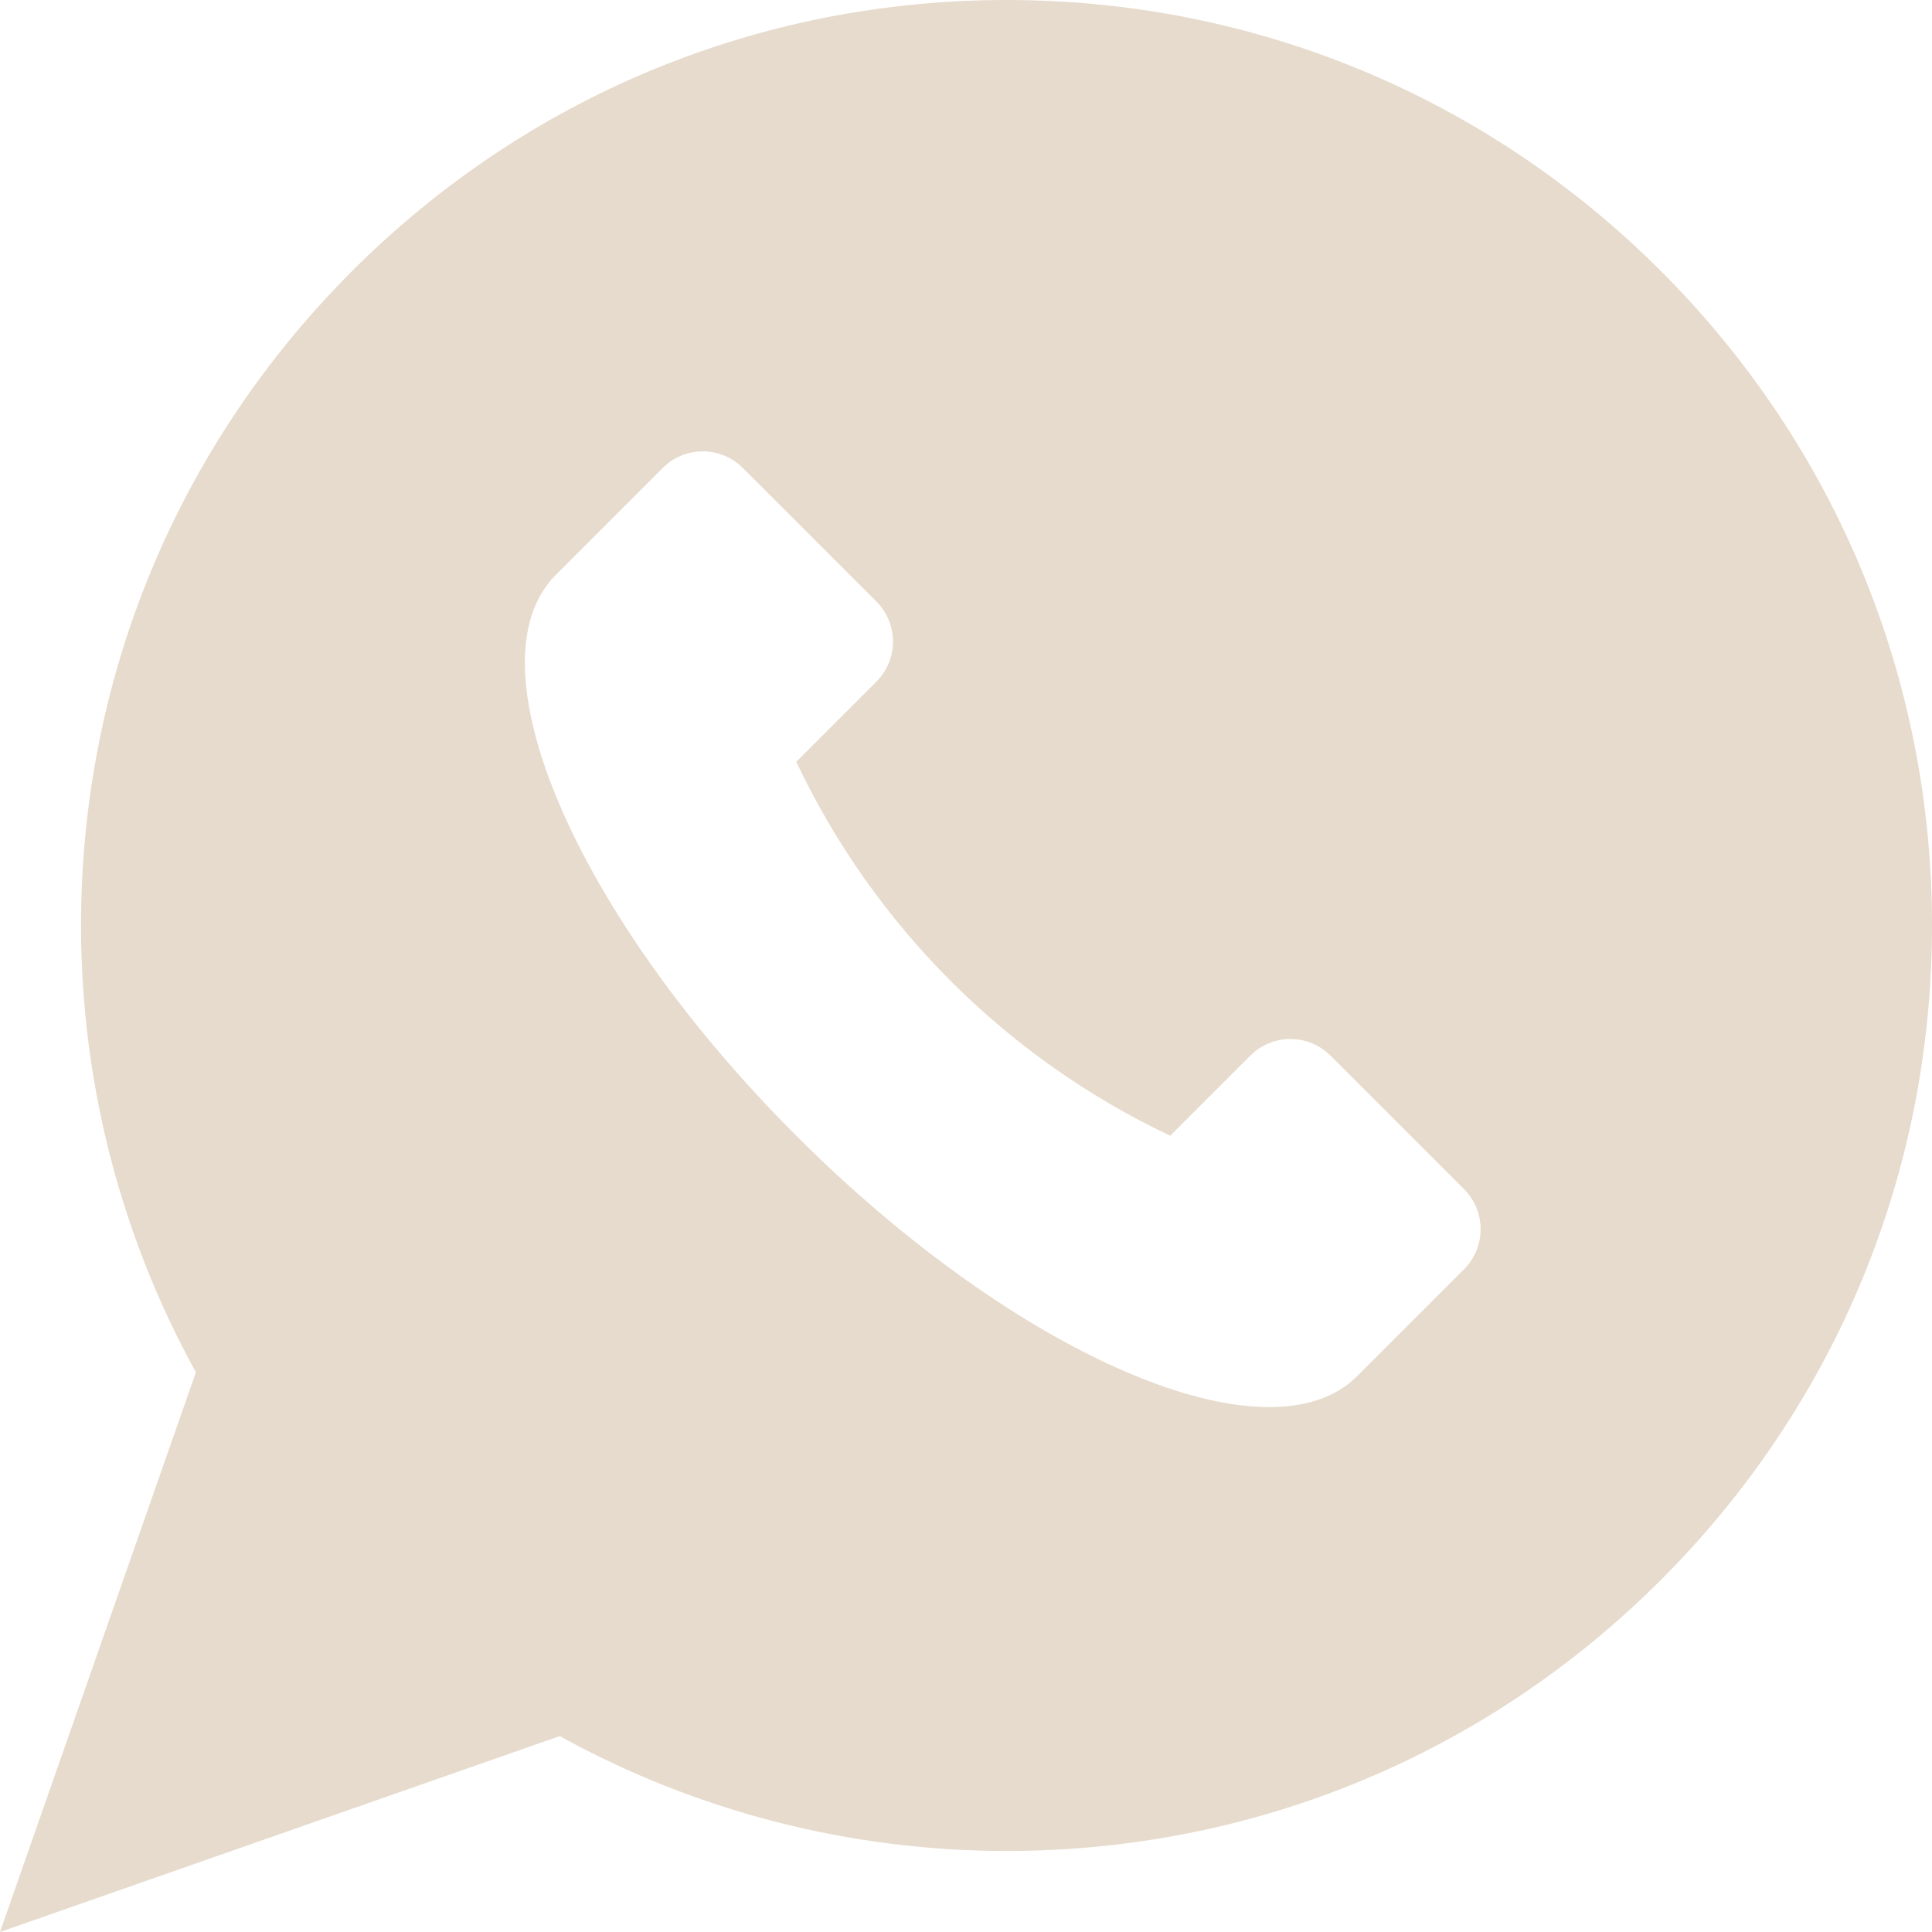 <?xml version="1.0" encoding="UTF-8"?> <!-- icon666.com - MILLIONS vector ICONS FREE --> <svg xmlns="http://www.w3.org/2000/svg" xmlns:xlink="http://www.w3.org/1999/xlink" id="Capa_1" x="0px" y="0px" viewBox="0 0 512 512" style="enable-background:new 0 0 512 512;" xml:space="preserve"> <g> <g> <path d="M440.164,71.836C393.84,25.511,332.249,0,266.737,0S139.633,25.511,93.308,71.836S21.473,179.751,21.473,245.263 c0,41.499,10.505,82.279,30.445,118.402L0,512l148.333-51.917c36.124,19.938,76.904,30.444,118.403,30.444 c65.512,0,127.104-25.512,173.427-71.836C486.488,372.367,512,310.776,512,245.263S486.488,118.16,440.164,71.836z M387.985,336.375L359.67,364.69c-23.456,23.456-90.011-5.066-148.652-63.708c-58.642-58.642-87.165-125.195-63.708-148.652 l28.314-28.314c5.864-5.864,15.372-5.864,21.236,0l35.393,35.393c5.864,5.864,5.864,15.372,0,21.236l-21.236,21.236 c20.599,43.487,55.615,78.502,99.102,99.101l21.236-21.236c5.864-5.864,15.372-5.864,21.236,0l35.393,35.393 C393.849,321.004,393.849,330.511,387.985,336.375z" fill="#000000" style="fill: rgb(230, 219, 204);"></path> </g> </g> </svg> 